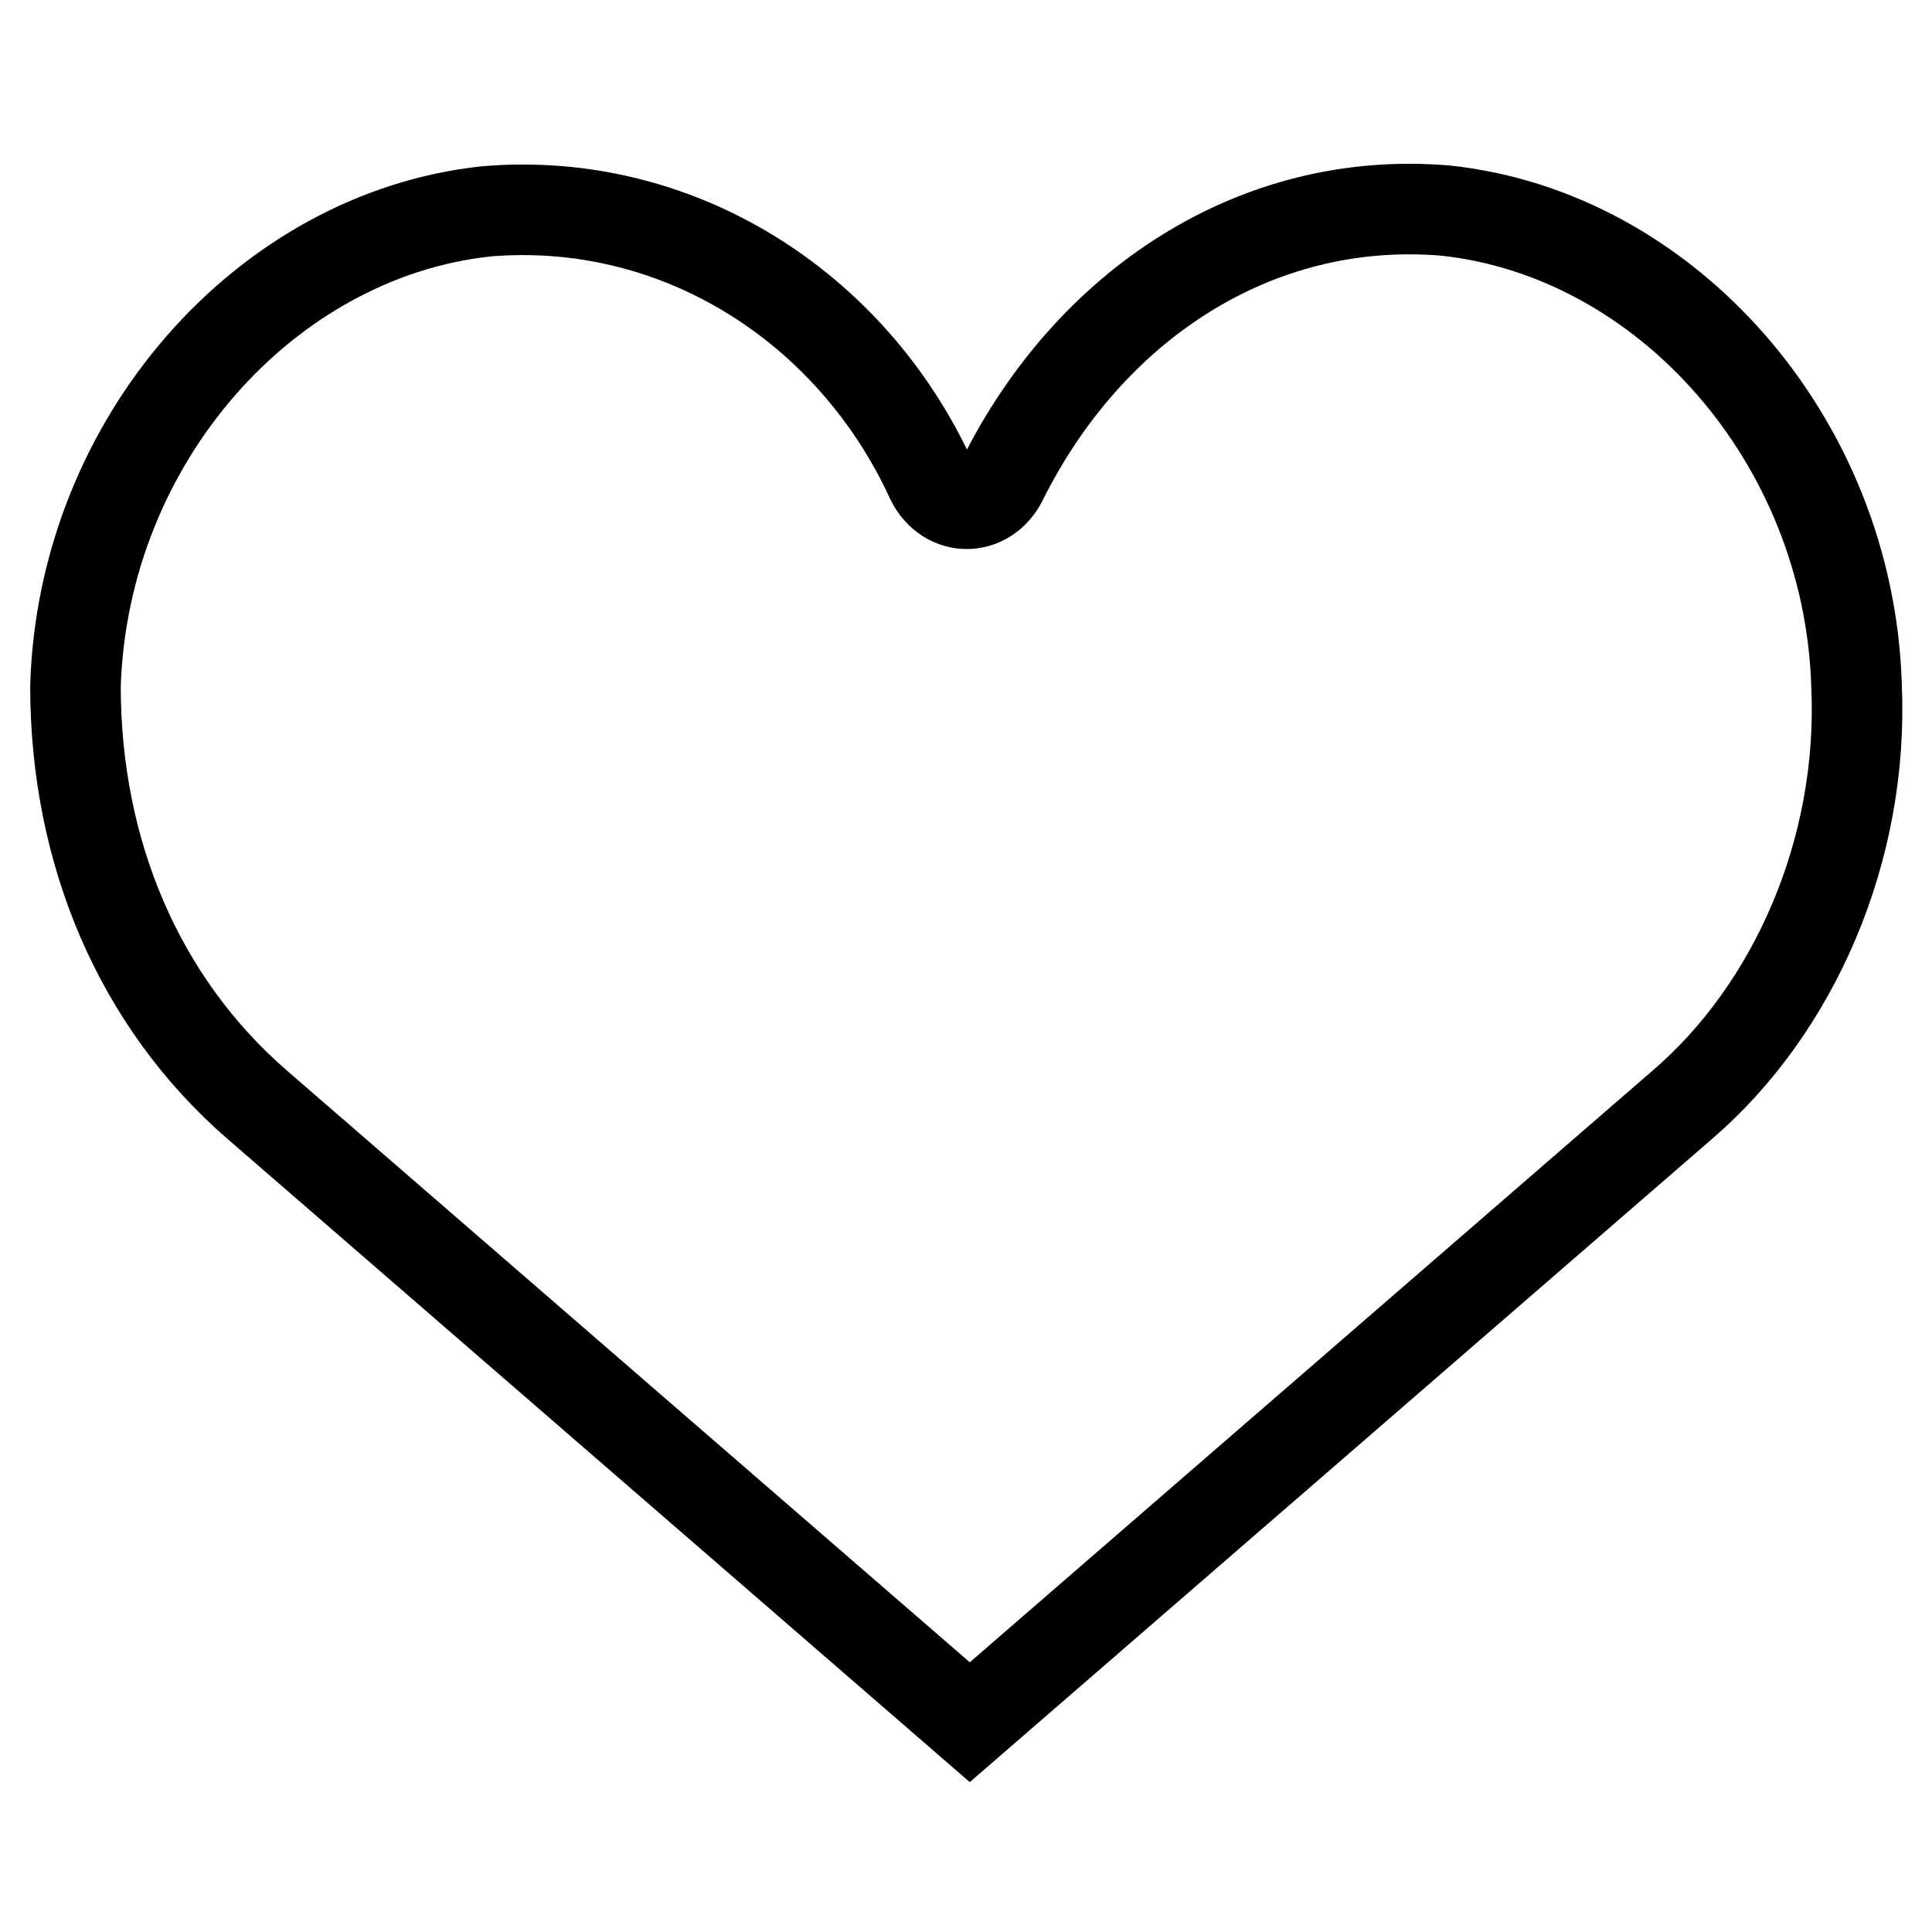 <?xml version="1.0" encoding="utf-8"?>
<!-- Svg Vector Icons : http://www.onlinewebfonts.com/icon -->
<!DOCTYPE svg PUBLIC "-//W3C//DTD SVG 1.1//EN" "http://www.w3.org/Graphics/SVG/1.1/DTD/svg11.dtd">
<svg version="1.1" xmlns="http://www.w3.org/2000/svg" xmlns:xlink="http://www.w3.org/1999/xlink" x="0px" y="0px" viewBox="0 0 256 256" enable-background="new 0 0 256 256" xml:space="preserve">
<g> <path stroke-width="12" fill-opacity="0" stroke="#000000"  d="M34.1,146.4l94.4,81.8l94.4-81.8c14.7-12.6,24.1-33.6,23.1-55.6c-1-32.5-25.2-59.8-54.5-62.9 c-25.2-2.1-47.2,12.6-58.7,35.7c-2.1,4.2-7.3,4.2-9.4,0C112.8,40.5,89.7,25.9,64.5,28C35.2,31.1,11,58.4,10,90.9 C10,112.9,18.4,132.8,34.1,146.4z"/></g>
</svg>